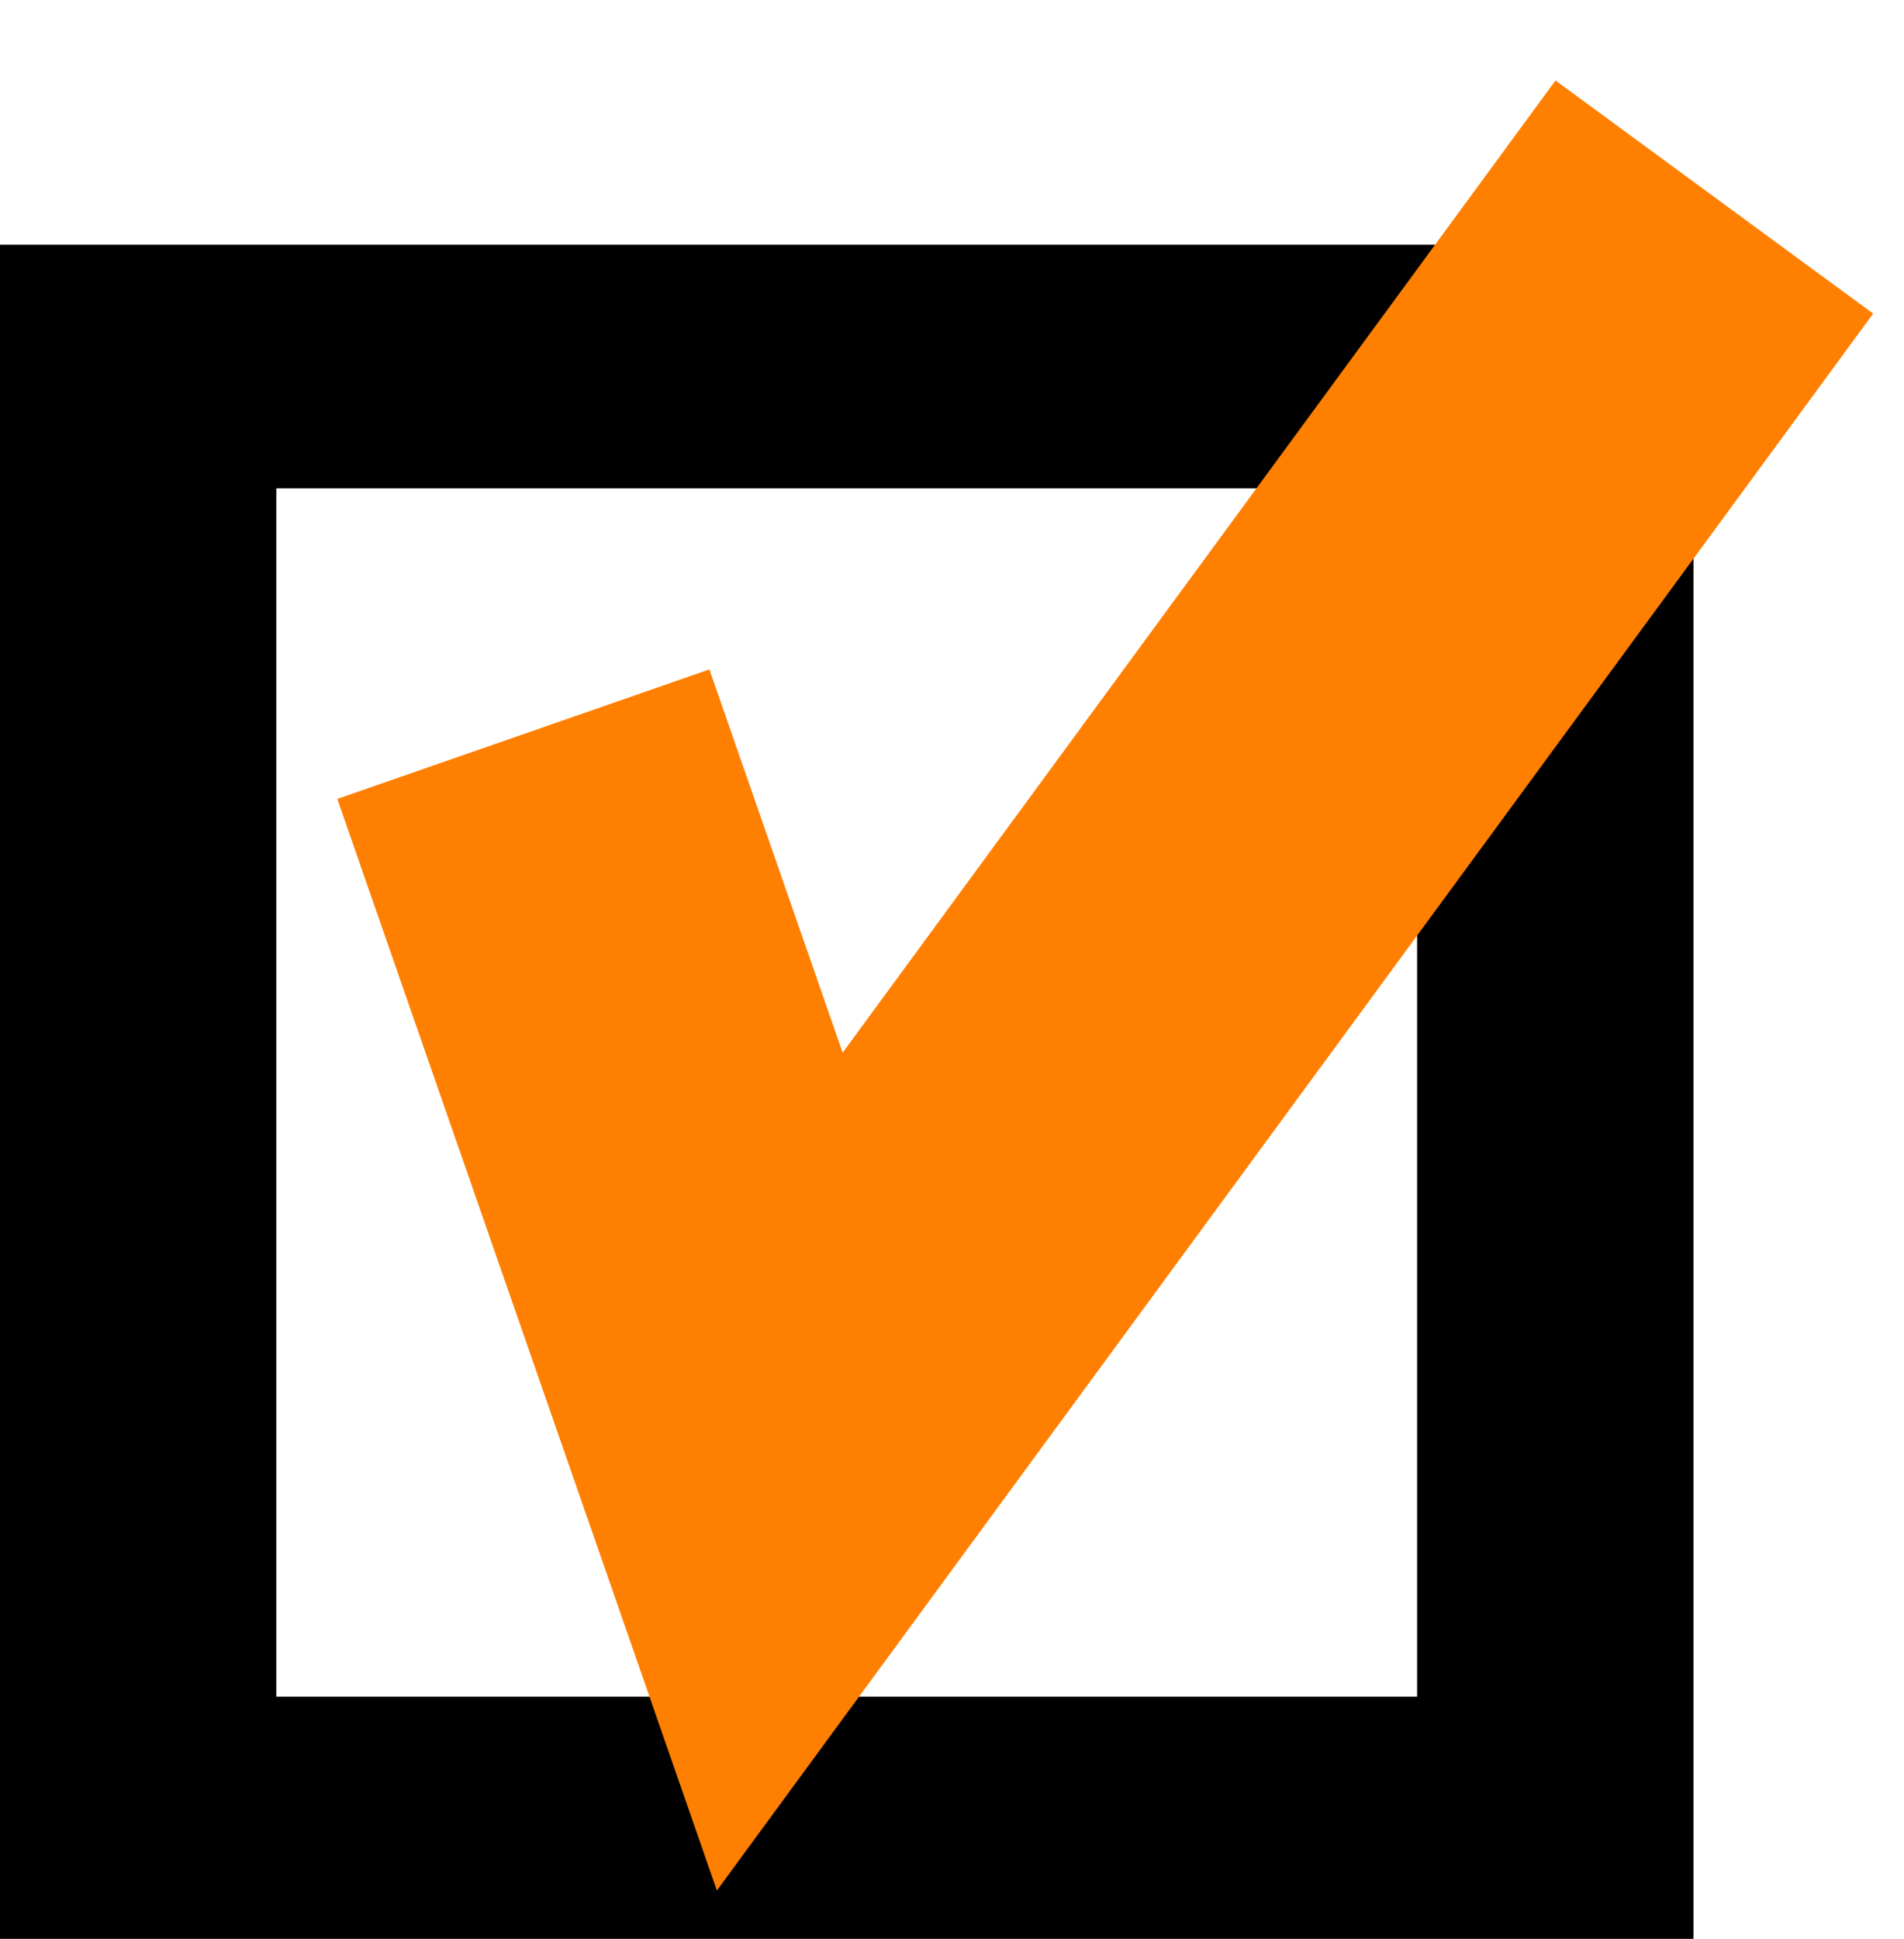 <?xml version="1.0"?><svg width="43.497" height="44.277" xmlns="http://www.w3.org/2000/svg">

 <g>
  <title>Layer 1</title>
  <g externalResourcesRequired="false" id="g2392">
   <path fill="#000000" fill-rule="nonzero" stroke-width="0.5" stroke-miterlimit="4" id="rect2160" d="m0,5.589l0,38.687l38.688,0l0,-38.687l-38.688,0zm6.312,5.562l26.062,0l0,27.594l-26.062,0l0,-27.594z"/>
   <path fill="none" fill-rule="evenodd" stroke="#ff7f00" stroke-width="9" stroke-miterlimit="4" id="path2170" d="m11.956,16.766l5.858,16.84l21.35,-29.106"/>
  </g>
 </g>
</svg>